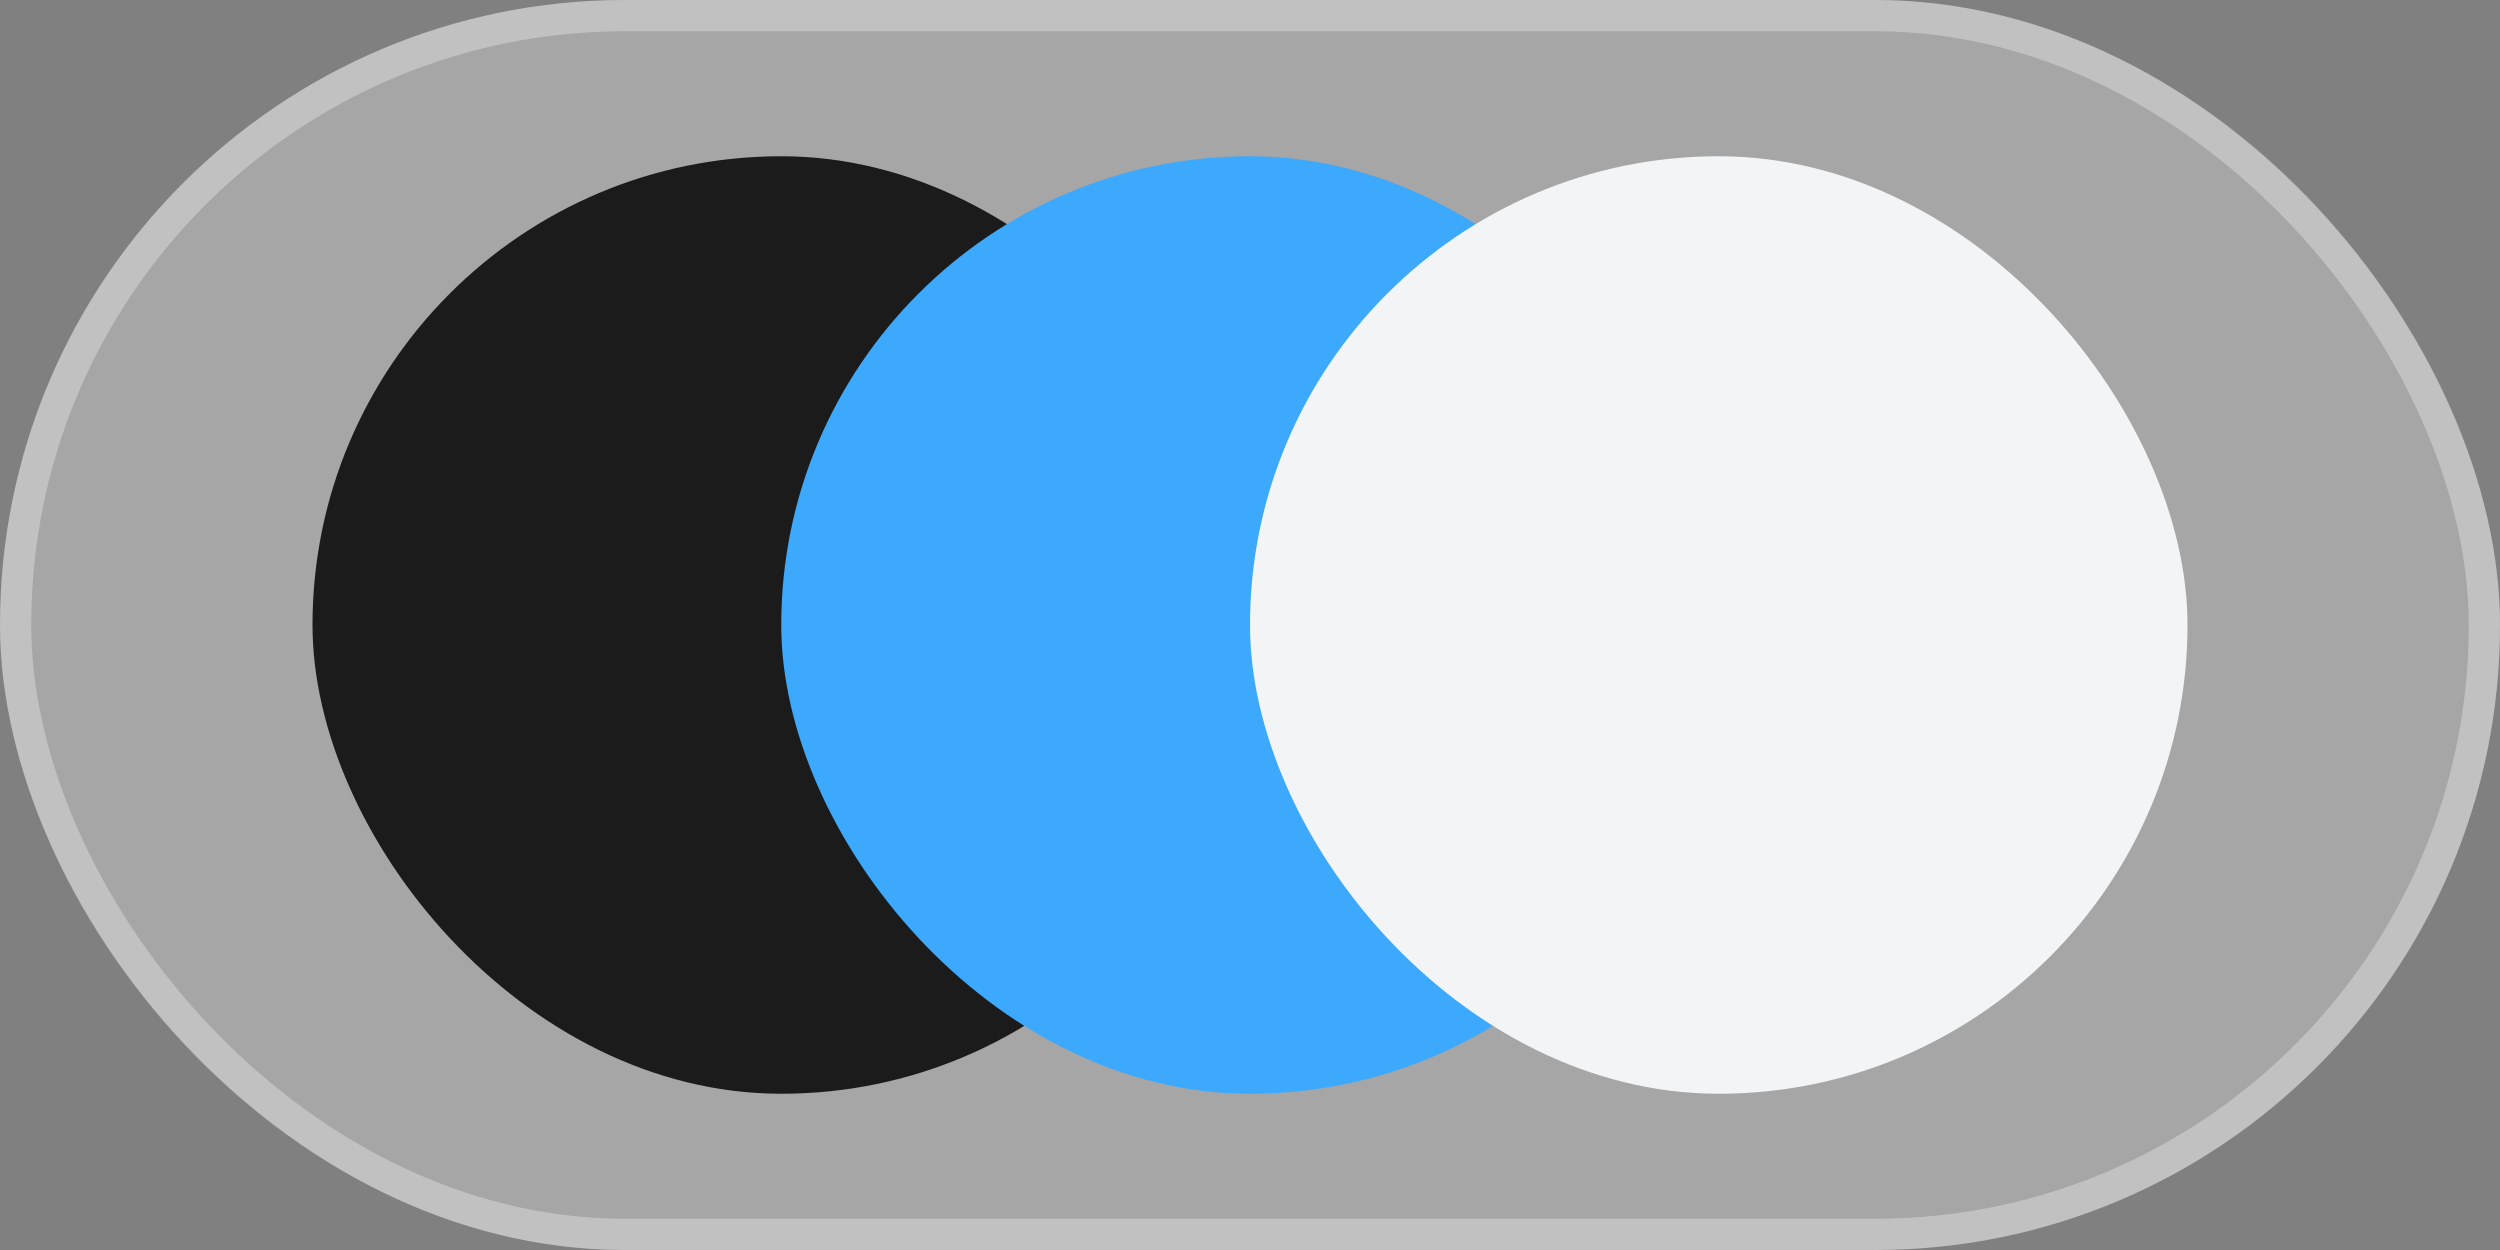 <?xml version="1.0" encoding="UTF-8"?> <svg xmlns="http://www.w3.org/2000/svg" width="80" height="40" viewBox="0 0 80 40" fill="none"><rect x="0" y="0" width="80" height="40" fill="#808080" stroke="none"/><rect width="80" height="40" rx="20" fill="white" fill-opacity="0.3"></rect><rect x="0.5" y="0.5" width="79" height="39" rx="19.5" stroke="white" stroke-opacity="0.3"></rect><rect x="10" y="5" width="30" height="30" rx="15" fill="#1B1B1B"></rect><rect x="25" y="5" width="30" height="30" rx="15" fill="#3DA9FC"></rect><rect x="40" y="5" width="30" height="30" rx="15" fill="#F2F4F6"></rect></svg> 